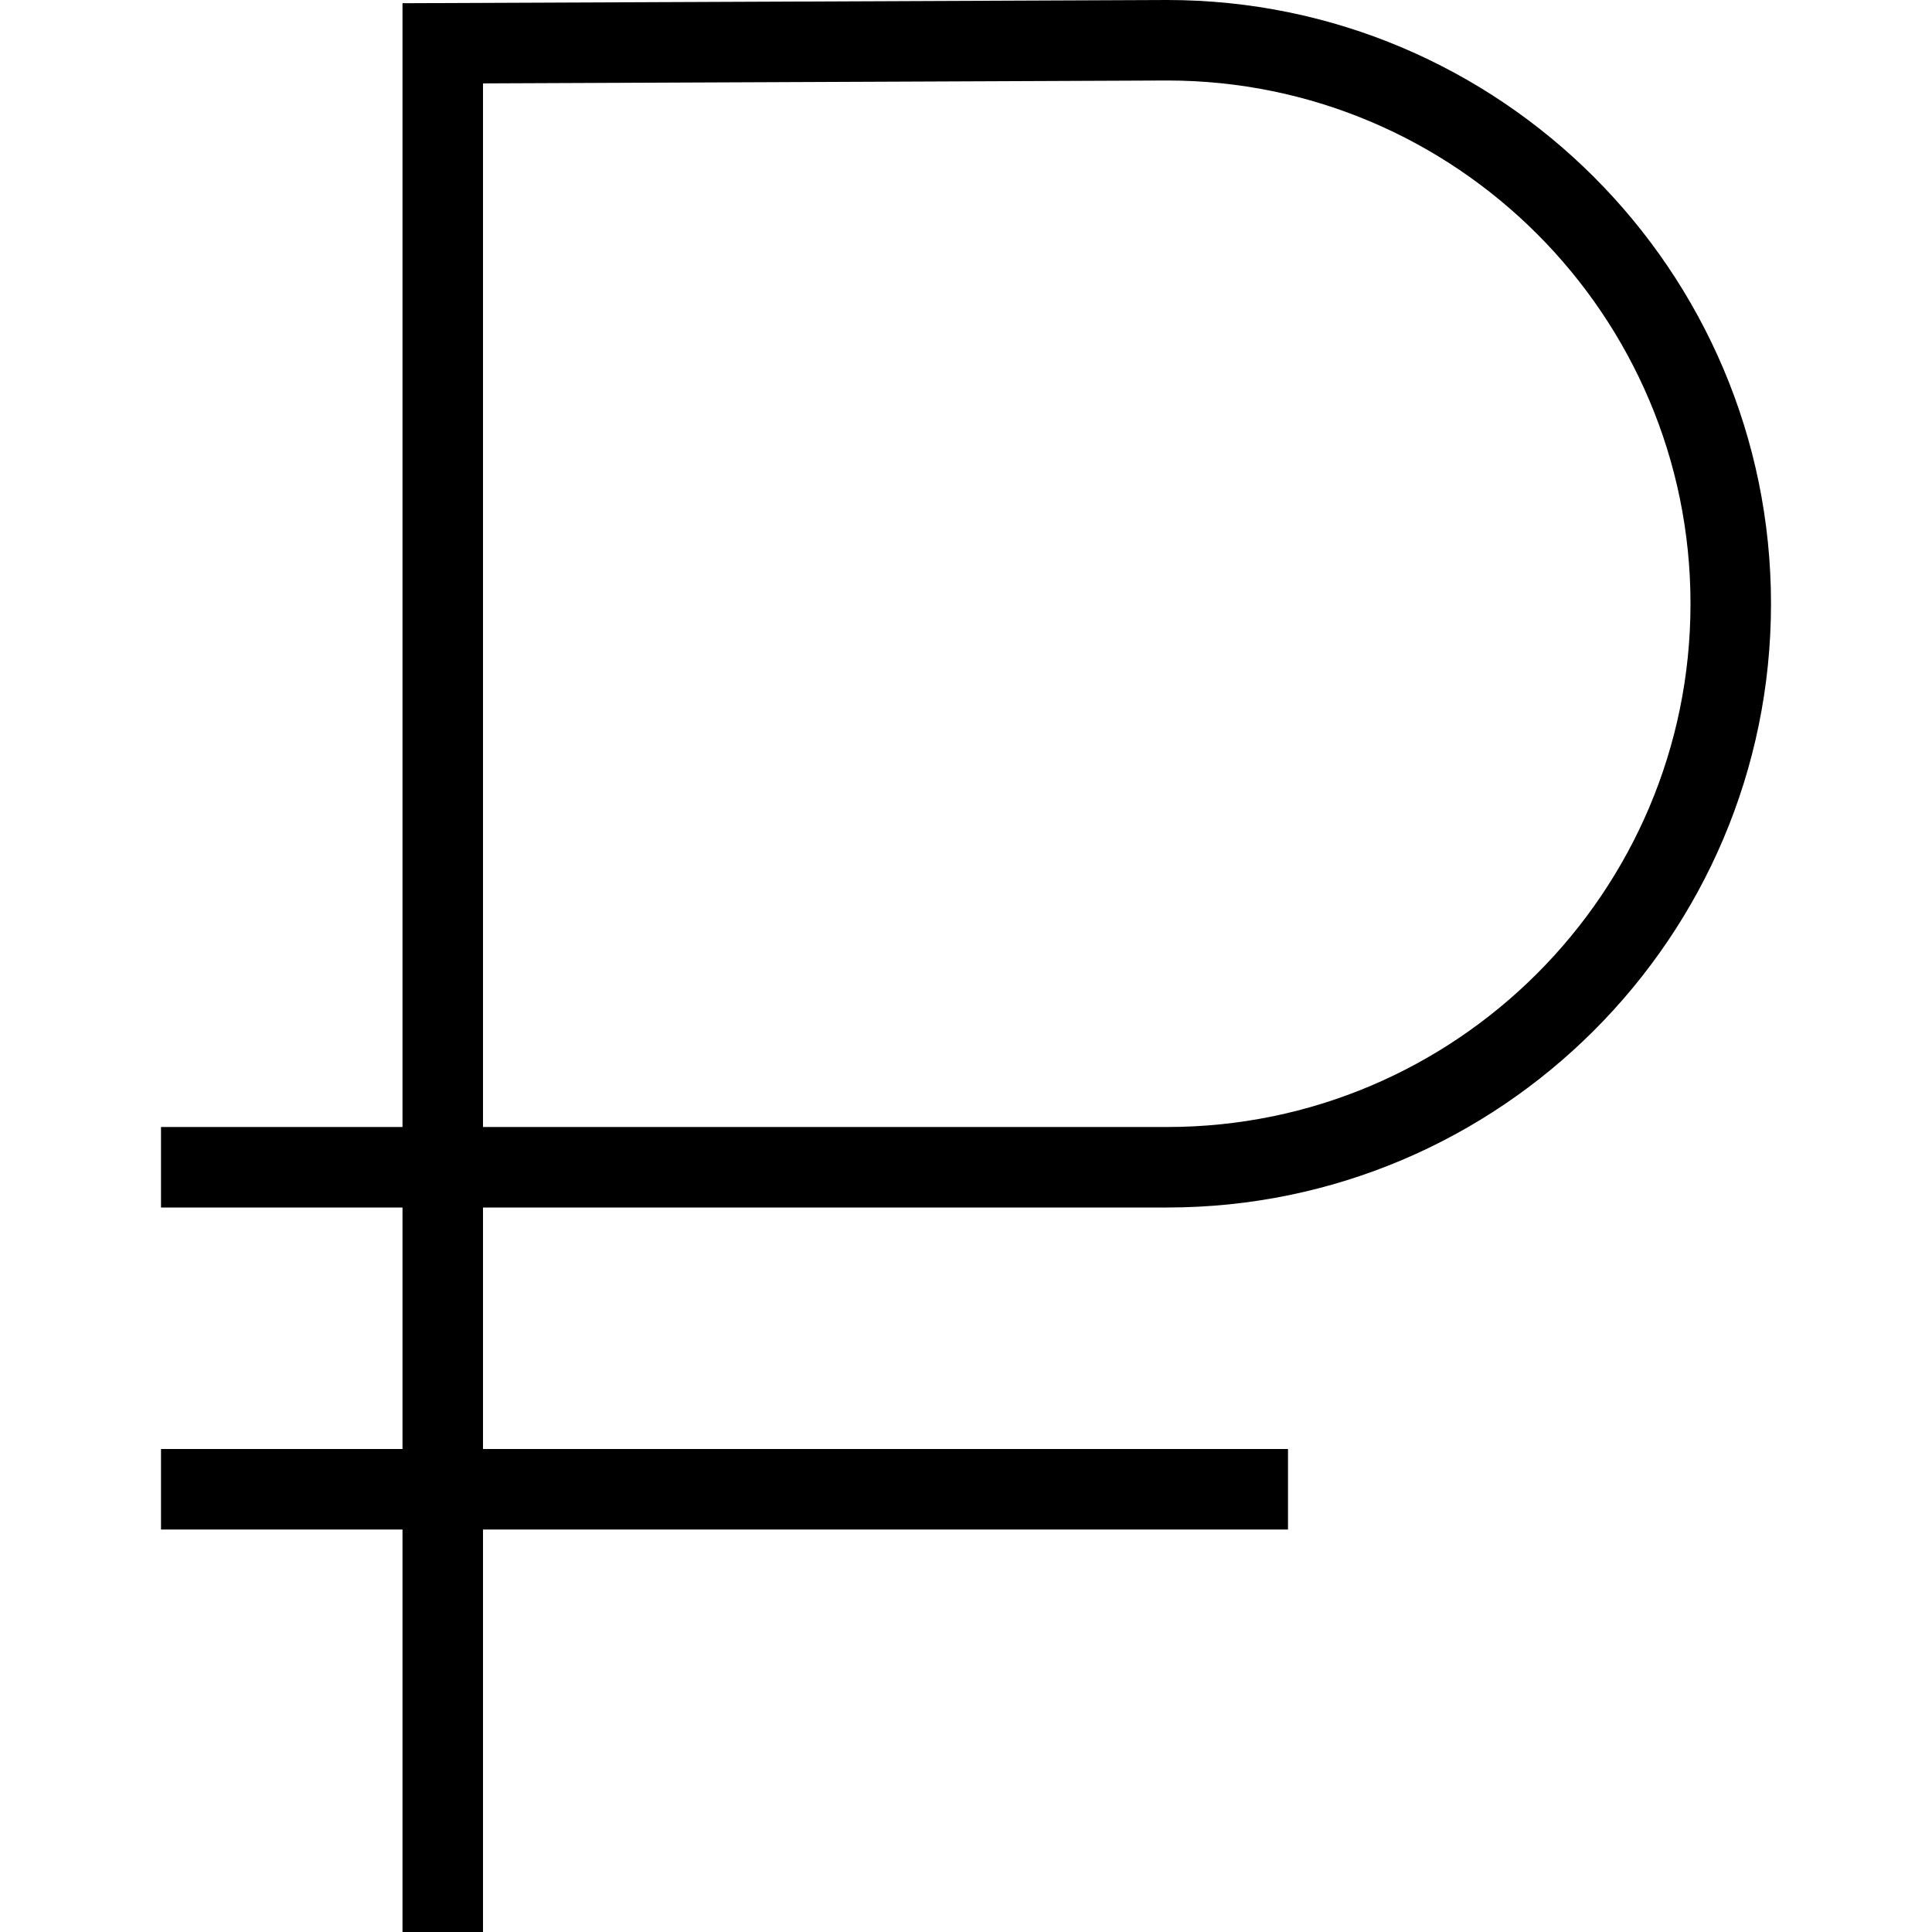 <?xml version="1.0" encoding="UTF-8"?> <svg xmlns="http://www.w3.org/2000/svg" id="Layer_1" data-name="Layer 1" viewBox="0 0 24 24" width="512" height="512"><path d="M14.5,15c4.136,0,7.5-3.364,7.5-7.5S18.636,0,14.498,0L5,.04V14H2v1h3v3H2v1h3v5h1v-5h10v-1H6v-3H14.5ZM6,1.036l8.5-.036c3.584,0,6.5,2.916,6.5,6.5s-2.916,6.5-6.5,6.5H6V1.036Z"></path></svg> 